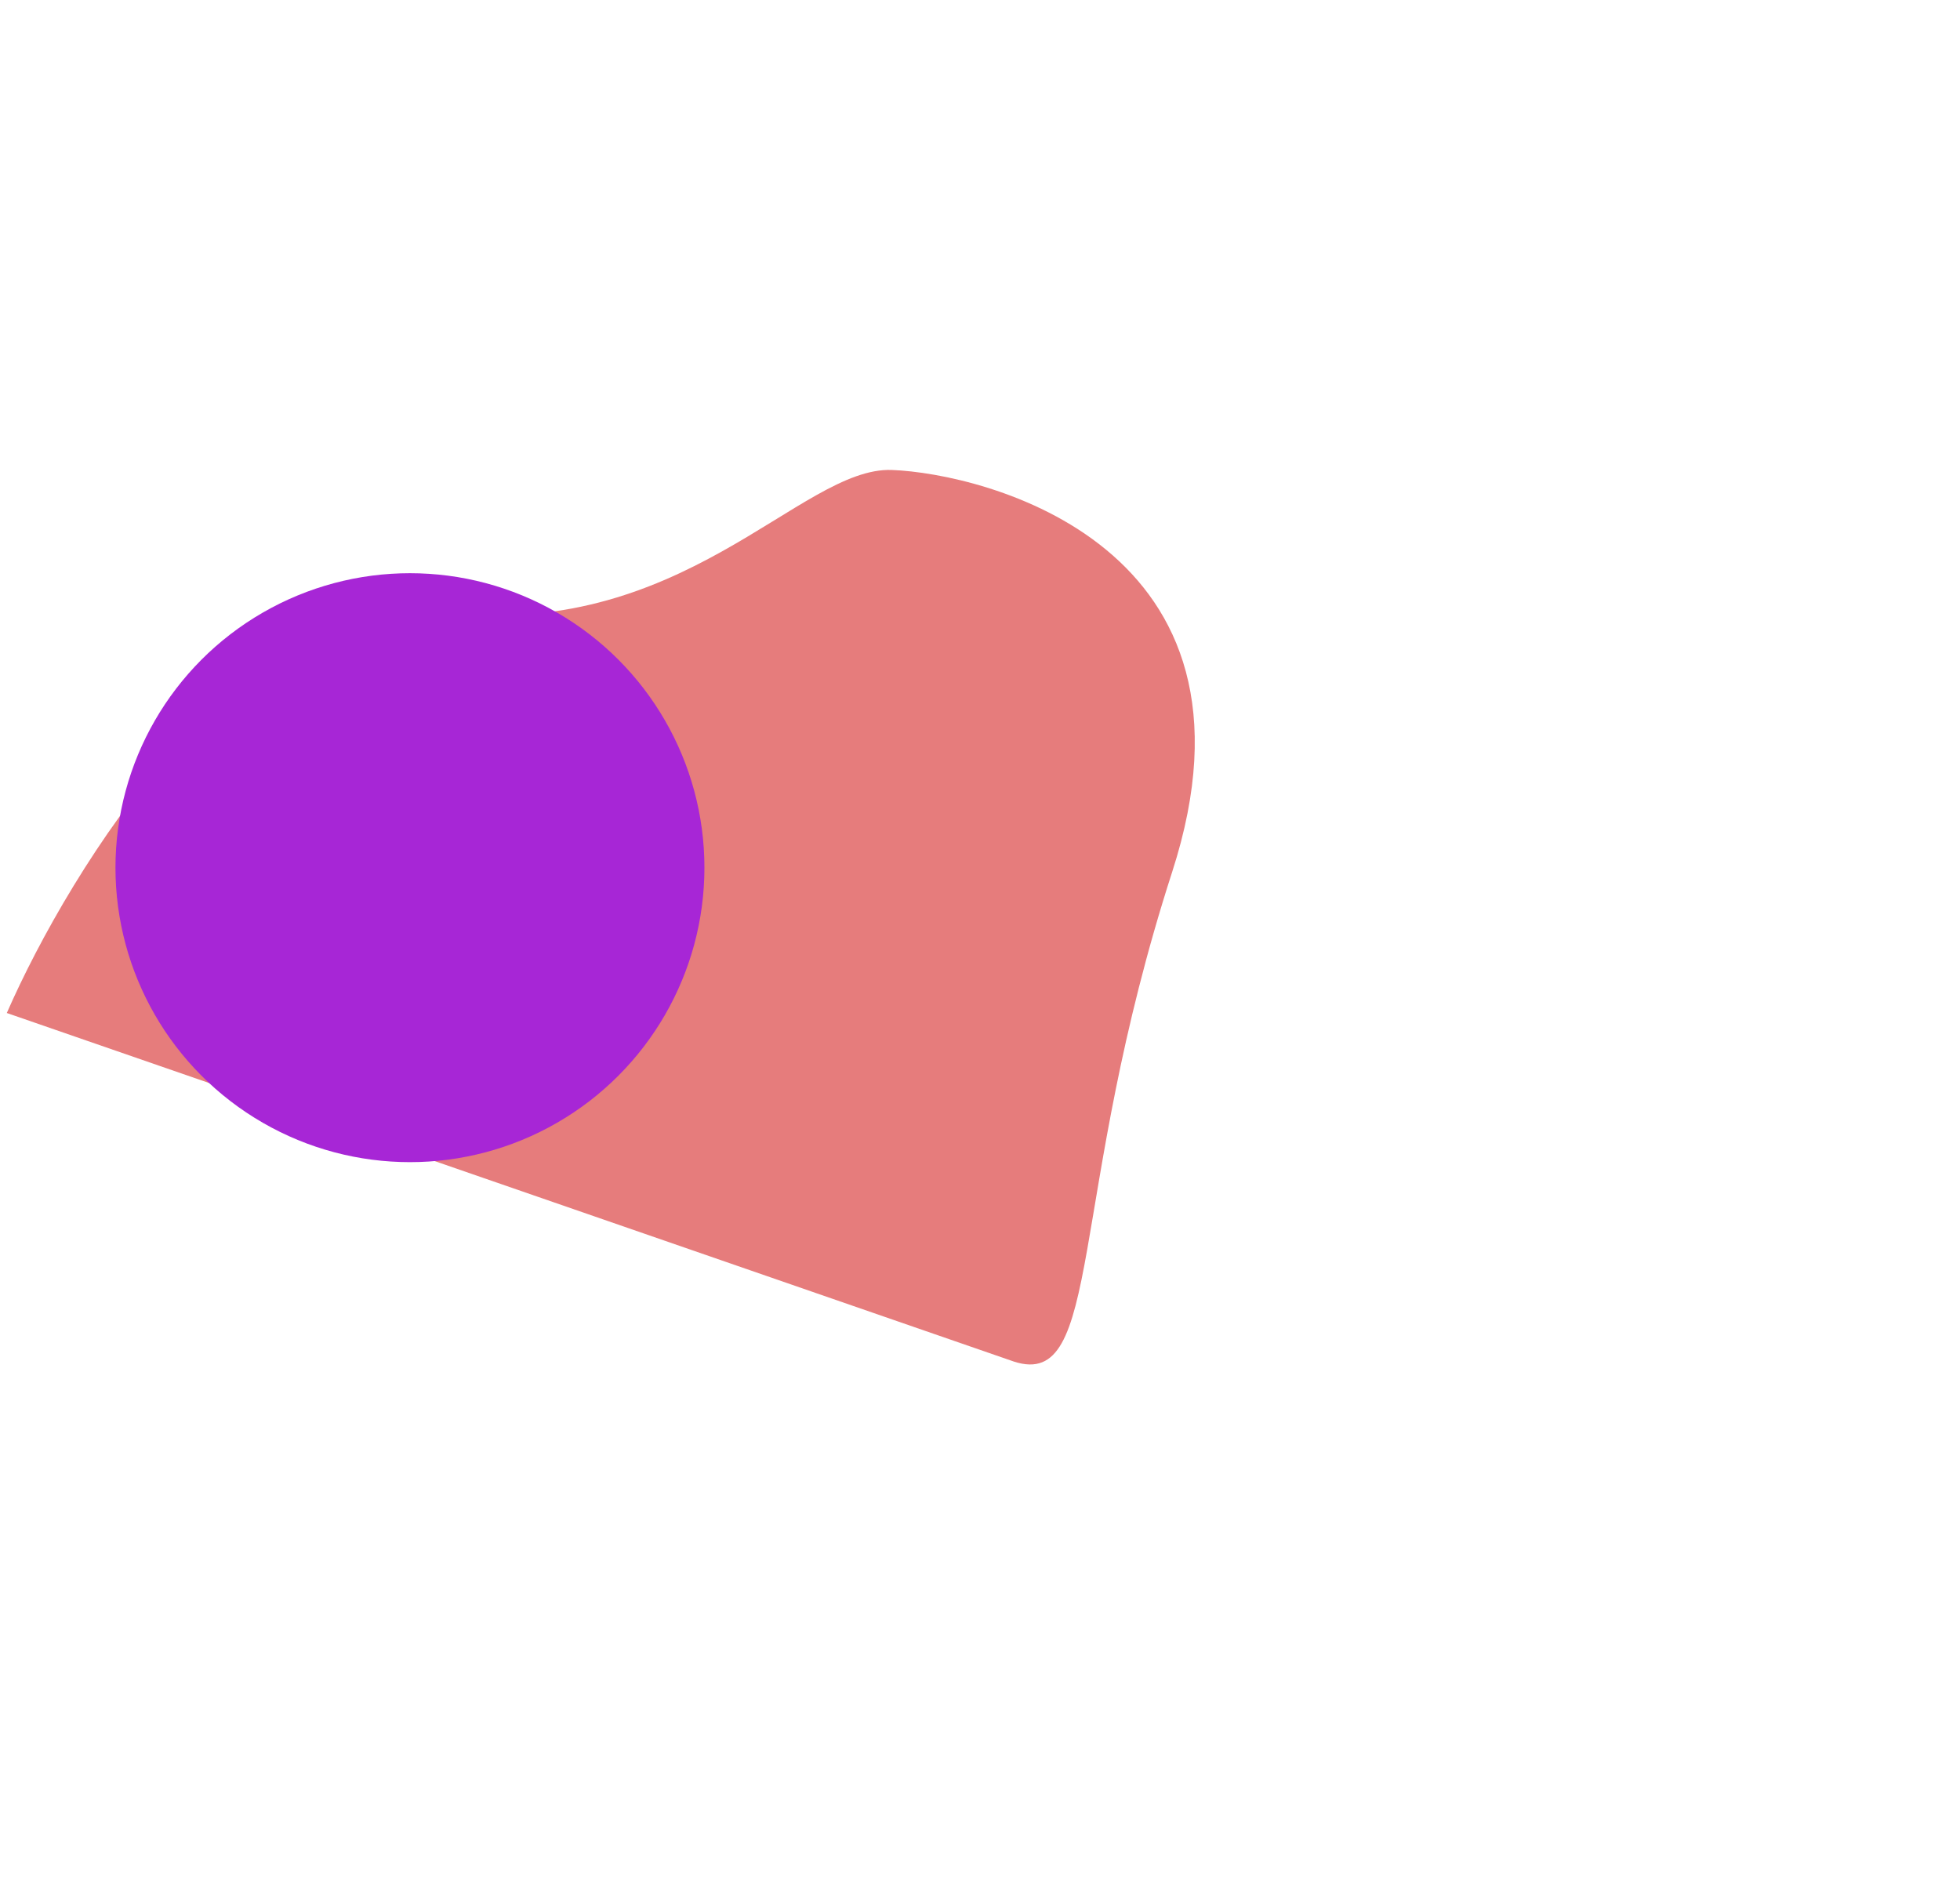 <svg width="1025" height="983" viewBox="0 0 1025 983" fill="none" xmlns="http://www.w3.org/2000/svg">
<g filter="url(#filter0_f_2001_1393)">
<path d="M229.556 319.85C127.998 306.515 36.576 454.238 3.559 529.767L530.28 712.075C577.109 727.202 557.864 626.68 613.032 455.888C668.201 285.097 514.511 247.621 466.431 245.78C418.352 243.939 356.504 336.52 229.556 319.85Z" fill="#D62626" fill-opacity="0.6"/>
</g>
<g filter="url(#filter1_f_2001_1393)">
<circle cx="214.385" cy="453.767" r="154" fill="#A726D6"/>
</g>
<defs>
<filter id="filter0_f_2001_1393" x="-396.441" y="-154.247" width="1421.26" height="1267.82" filterUnits="userSpaceOnUse" color-interpolation-filters="sRGB">
<feFlood flood-opacity="0" result="BackgroundImageFix"/>
<feBlend mode="normal" in="SourceGraphic" in2="BackgroundImageFix" result="shape"/>
<feGaussianBlur stdDeviation="200" result="effect1_foregroundBlur_2001_1393"/>
</filter>
<filter id="filter1_f_2001_1393" x="-439.615" y="-200.233" width="1308" height="1308" filterUnits="userSpaceOnUse" color-interpolation-filters="sRGB">
<feFlood flood-opacity="0" result="BackgroundImageFix"/>
<feBlend mode="normal" in="SourceGraphic" in2="BackgroundImageFix" result="shape"/>
<feGaussianBlur stdDeviation="250" result="effect1_foregroundBlur_2001_1393"/>
</filter>
</defs>
</svg>
